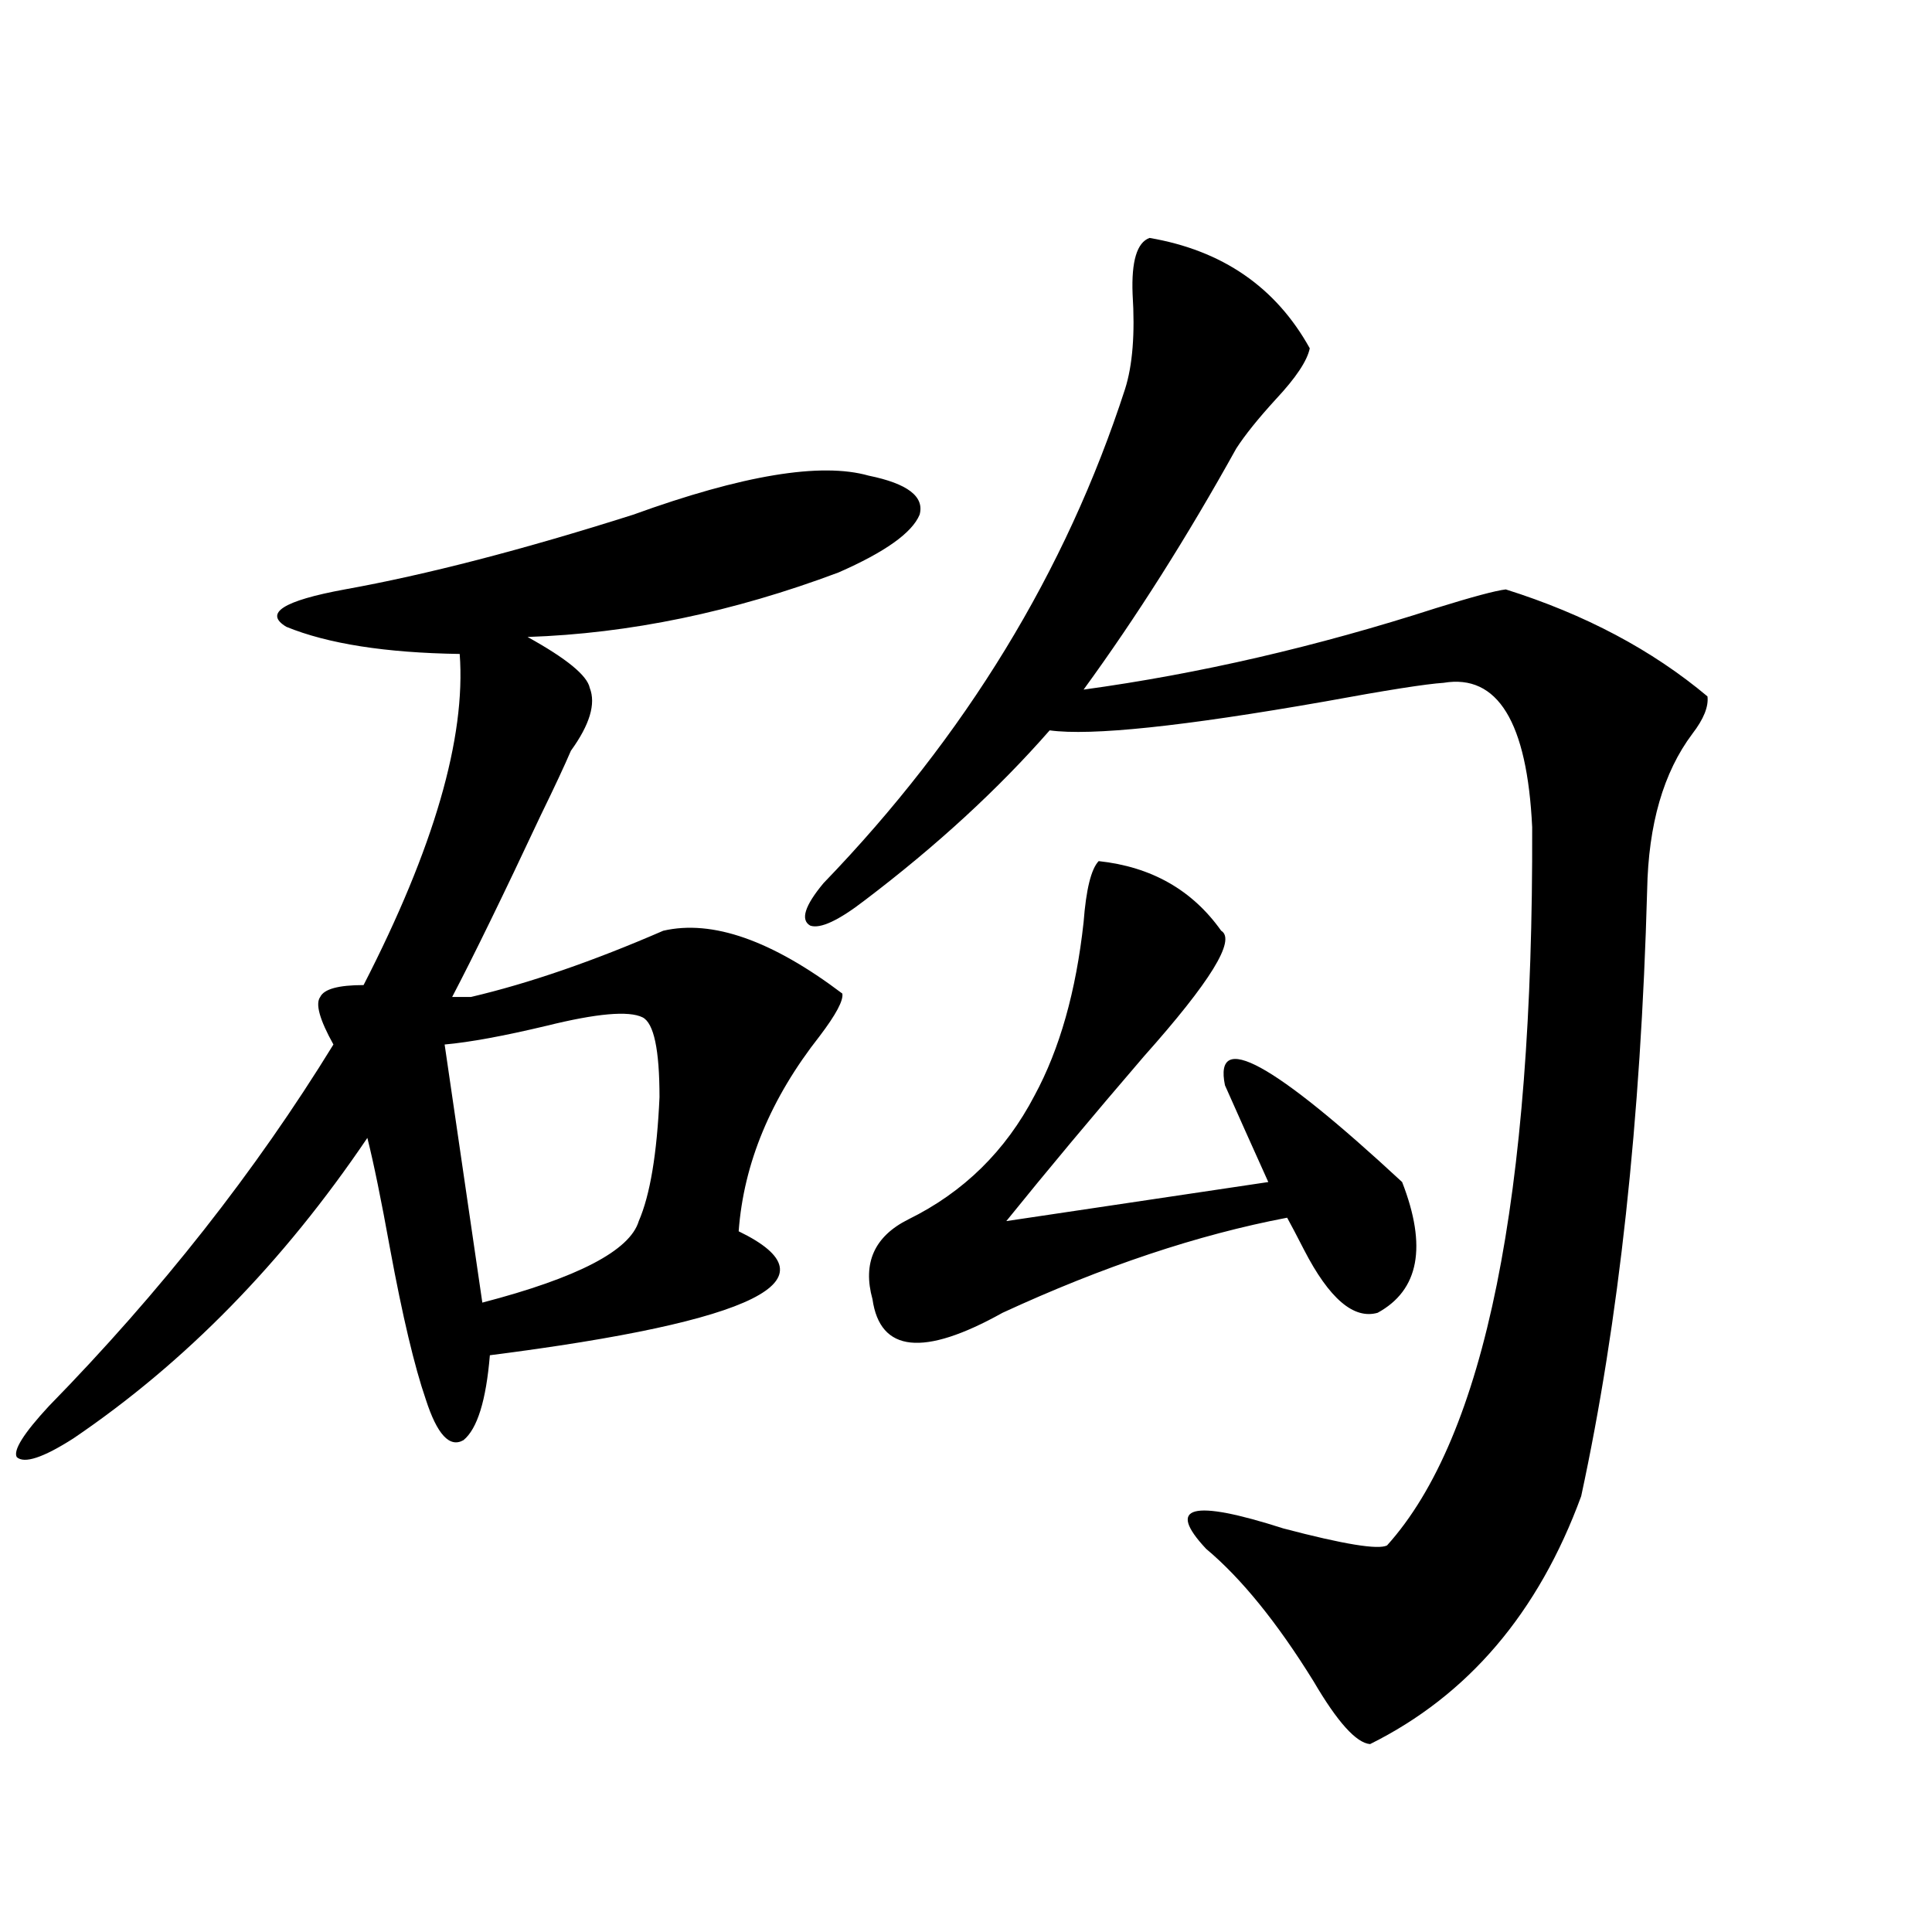 <?xml version="1.0" encoding="utf-8"?>
<!-- Generator: Adobe Illustrator 16.0.0, SVG Export Plug-In . SVG Version: 6.00 Build 0)  -->
<!DOCTYPE svg PUBLIC "-//W3C//DTD SVG 1.1//EN" "http://www.w3.org/Graphics/SVG/1.1/DTD/svg11.dtd">
<svg version="1.1" id="图层_1" xmlns="http://www.w3.org/2000/svg" xmlns:xlink="http://www.w3.org/1999/xlink" x="0px" y="0px"
	 width="1000px" height="1000px" viewBox="0 0 1000 1000" enable-background="new 0 0 1000 1000" xml:space="preserve">
<path d="M243.799,516.023c29.908-7.031,63.078-18.457,99.51-34.277c25.365-5.851,56.249,4.985,92.681,32.52
	c0.641,3.516-3.262,10.849-11.707,21.973c-25.365,32.231-39.358,65.918-41.95,101.074c52.026,25.2,9.101,46.582-128.777,64.16
	c-1.951,23.442-6.509,38.095-13.658,43.945c-7.164,4.106-13.658-2.925-19.512-21.094c-5.854-16.987-12.042-43.066-18.536-78.223
	c-4.558-25.187-8.46-44.233-11.707-57.129C146.561,653.435,95.83,705.29,37.95,744.539c-15.609,9.97-25.365,13.184-29.268,9.668
	c-1.951-3.516,3.567-12.305,16.585-26.367c57.88-59.175,106.979-121.577,147.313-187.207c-7.164-12.882-9.436-21.094-6.829-24.609
	c1.951-4.093,9.421-6.152,22.438-6.152c36.417-70.89,53.002-128.019,49.755-171.387c-38.383-0.577-68.291-5.273-89.754-14.063
	c-11.707-7.031-1.631-13.472,30.243-19.336c42.271-7.608,92.025-20.503,149.265-38.672c56.584-20.503,97.224-27.246,121.948-20.215
	c20.152,4.106,28.933,10.849,26.341,20.215c-3.902,9.38-17.896,19.336-41.95,29.883c-54.633,20.517-108.29,31.641-160.972,33.398
	c20.152,11.138,30.884,19.927,32.194,26.367c3.247,8.212,0,19.048-9.756,32.52c-3.262,7.622-8.46,18.759-15.609,33.398
	c-19.512,41.61-34.801,72.949-45.853,94.043H243.799z M332.577,526.57c-7.164-3.516-23.749-2.046-49.755,4.395
	c-22.118,5.273-39.679,8.501-52.682,9.668l19.512,133.594c49.42-12.882,76.416-26.944,80.974-42.188
	c5.854-13.472,9.421-34.854,10.731-64.16C341.357,543.27,338.431,529.509,332.577,526.57z M595.01,123.152
	c37.713,6.454,65.364,25.488,82.925,57.129c-1.311,6.454-7.164,15.243-17.561,26.367c-9.115,9.97-15.944,18.457-20.487,25.488
	c-25.365,45.703-51.706,87.313-79.022,124.805c59.831-8.198,120.638-22.261,182.435-42.188c18.856-5.851,30.884-9.077,36.097-9.668
	c40.975,12.896,75.761,31.353,104.388,55.371c0.641,5.273-1.951,11.728-7.805,19.336c-14.969,19.927-22.773,46.884-23.414,80.859
	c-3.262,118.954-14.634,223.544-34.146,313.77c-22.118,60.343-58.535,103.12-109.266,128.32c-7.164-0.591-16.92-11.426-29.268-32.52
	c-18.871-30.474-37.407-53.312-55.608-68.555c-20.822-22.261-7.484-25.776,39.999-10.547c31.219,8.212,49.1,11.138,53.657,8.789
	c50.73-56.25,75.761-180.176,75.12-371.777c-2.606-54.492-17.896-79.39-45.853-74.707c-9.115,0.591-29.603,3.817-61.462,9.668
	c-73.504,12.896-120.973,17.88-142.436,14.941c-26.676,30.474-58.535,59.766-95.607,87.891
	c-13.658,10.547-23.094,14.941-28.292,13.184c-5.213-2.925-2.927-10.245,6.829-21.973
	c73.489-76.163,125.516-161.417,156.094-255.762c3.902-12.305,5.198-28.702,3.902-49.219
	C585.574,135.169,588.501,125.501,595.01,123.152z M568.669,445.711c27.316,2.938,48.444,14.941,63.413,36.035
	c7.805,4.696-5.533,26.367-39.999,65.039c-26.676,31.063-50.41,59.478-71.218,85.254l135.606-20.215
	c-8.46-18.745-15.944-35.444-22.438-50.098c-5.854-28.702,24.71-12.003,91.705,50.098c13.003,33.398,8.78,55.962-12.683,67.676
	c-12.362,3.516-25.045-7.319-38.048-32.52c-3.902-7.608-6.829-13.184-8.78-16.699c-46.188,8.789-95.287,25.2-147.313,49.219
	c-40.975,22.852-63.413,20.517-67.315-7.031c-5.213-18.745,0.976-32.52,18.536-41.309c28.612-14.063,50.396-35.444,65.364-64.16
	c13.003-24.019,21.463-53.901,25.365-89.648C562.16,460.364,564.767,449.817,568.669,445.711z"/>
</svg>
